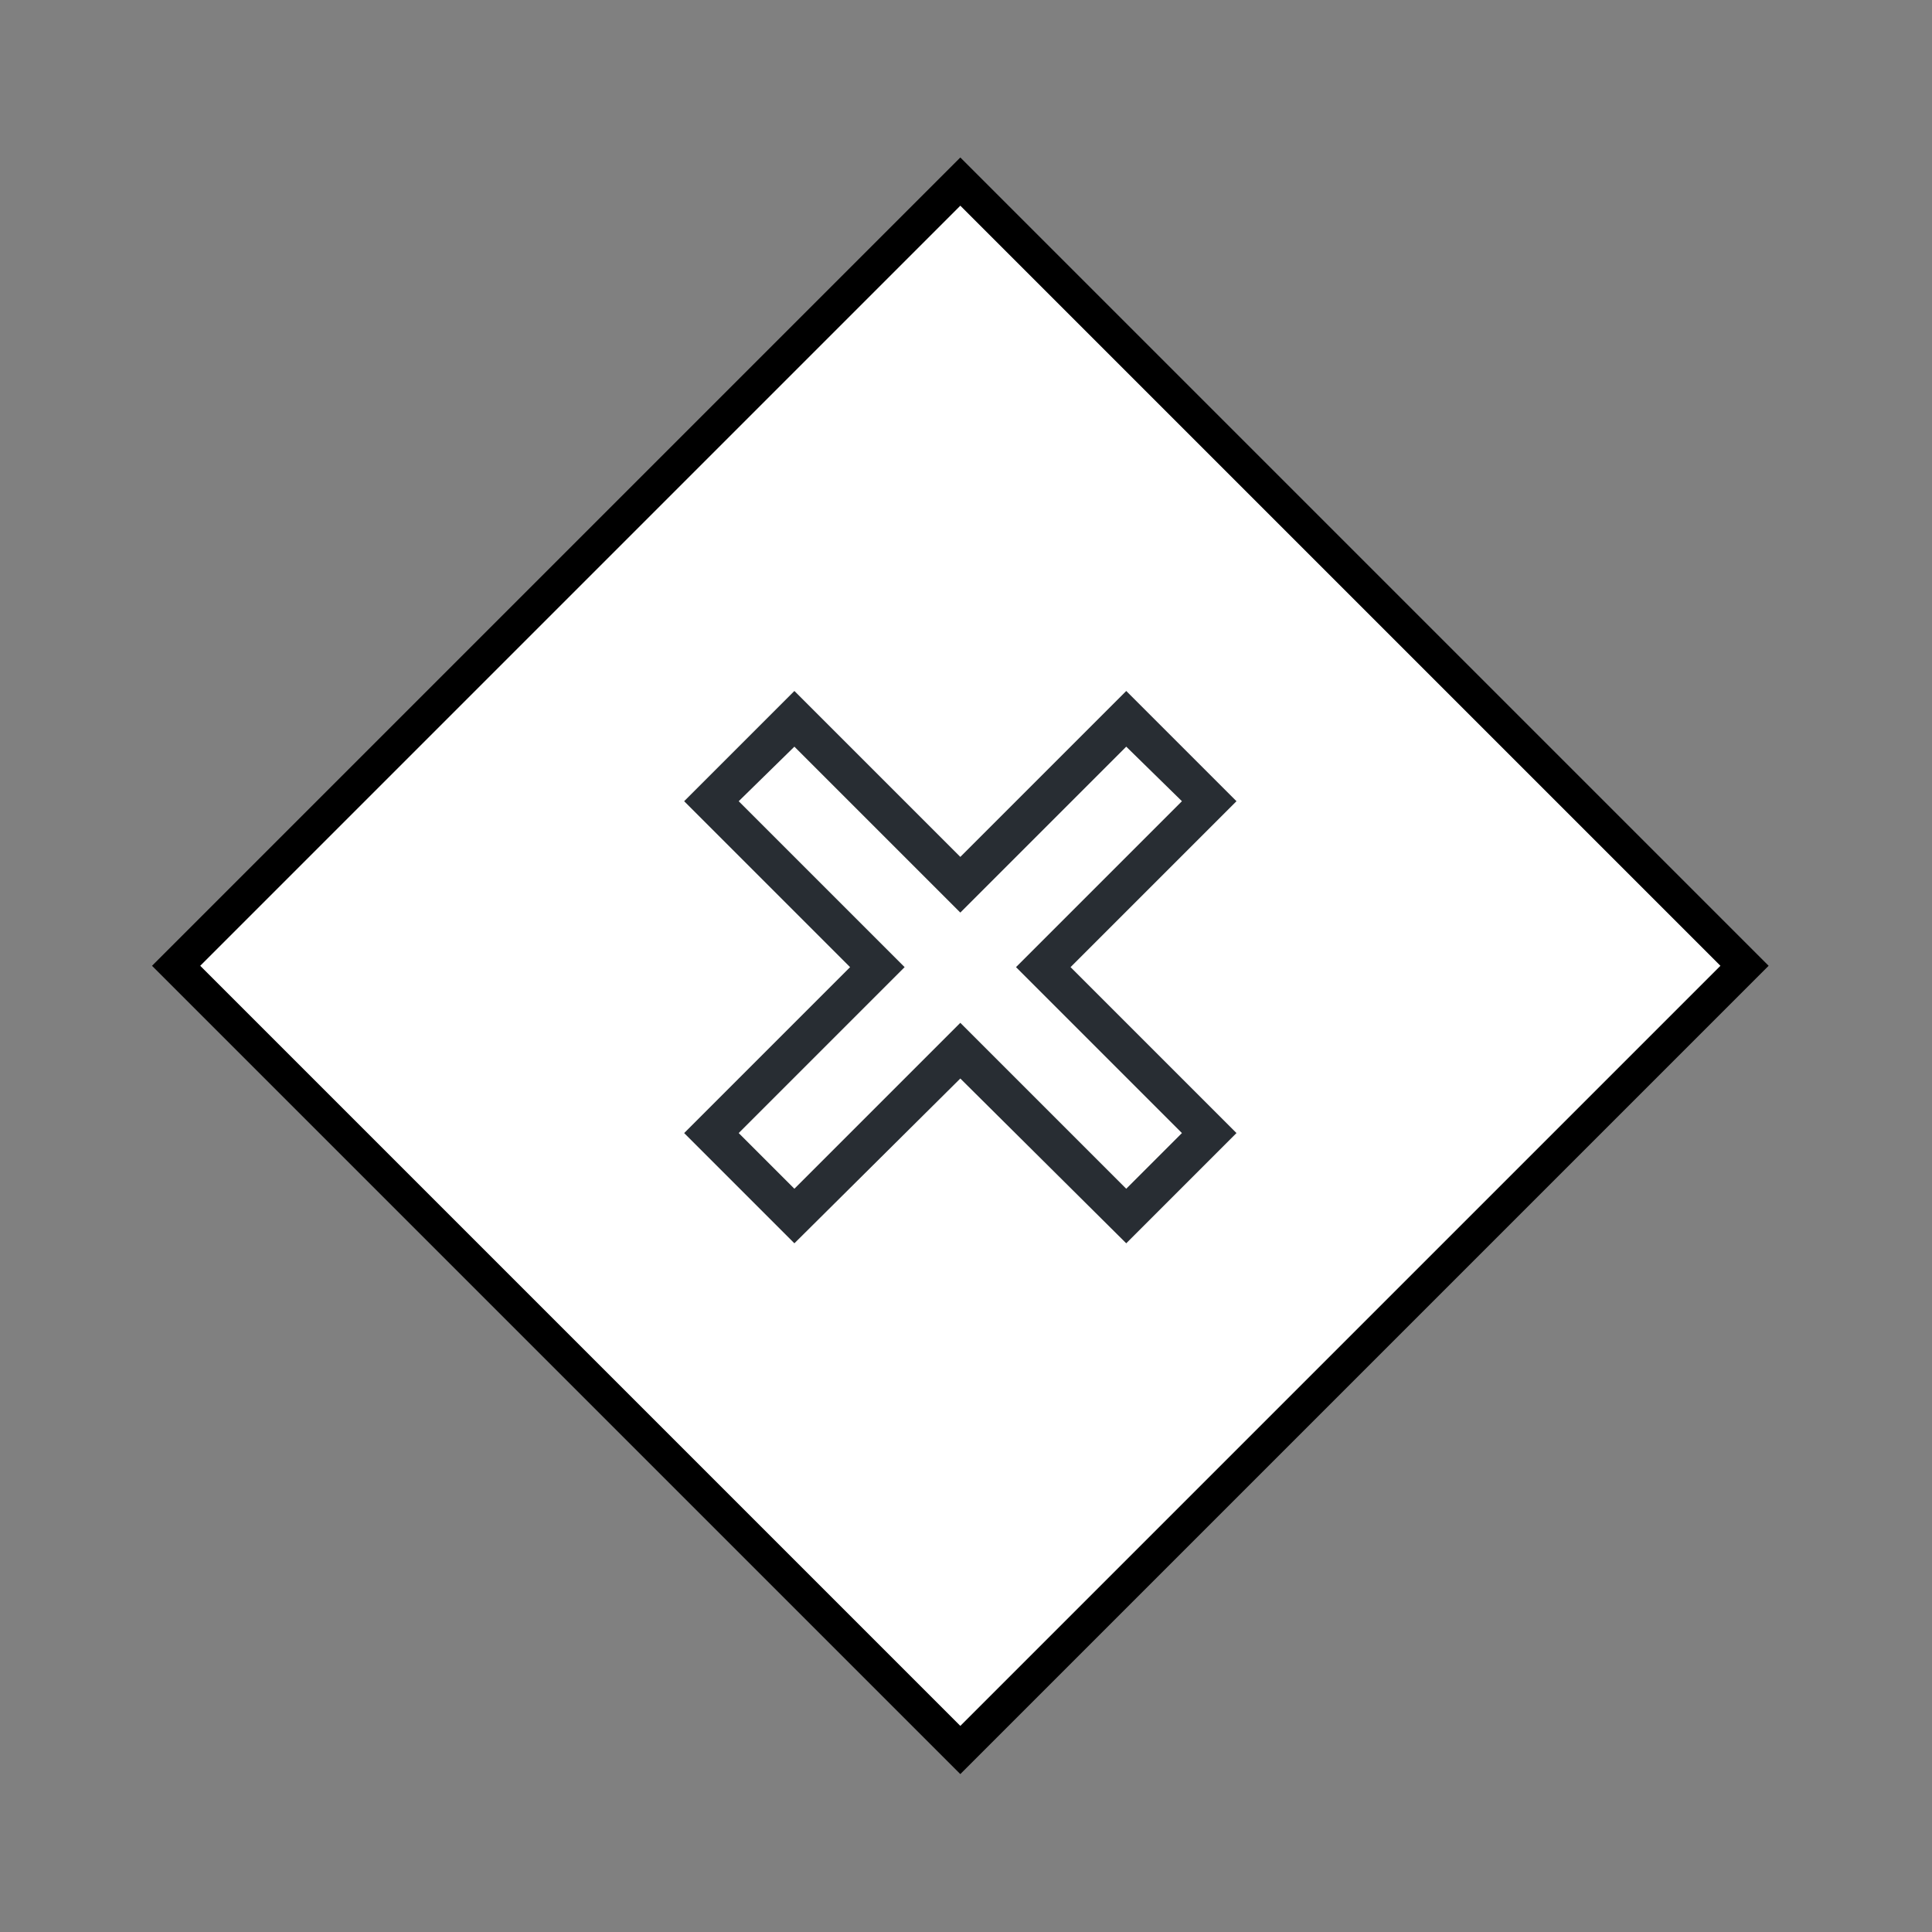 <?xml version="1.0" encoding="utf-8"?>
<!-- Generator: Adobe Illustrator 23.0.2, SVG Export Plug-In . SVG Version: 6.00 Build 0)  -->
<svg version="1.1" xmlns="http://www.w3.org/2000/svg" xmlns:xlink="http://www.w3.org/1999/xlink" x="0px" y="0px"
	 viewBox="0 0 170 170" style="enable-background:new 0 0 170 170;" xml:space="preserve">
<rect x="0" y="0" width="170" height="170" fill="#808080" stroke="none"/>
<style type="text/css">
	.st0{fill:#FFFFFF;stroke:#000000;stroke-width:3;stroke-miterlimit:10;}
	.st1{fill:#282D33;}
	.st2{fill:#FFFFFF;}
</style>
<g id="Ebene_15">
	
		<rect x="35.7" y="36.2" transform="matrix(0.707 0.707 -0.707 0.707 84.854 -34.855)" class="st0" width="97.6" height="97.6"/>
</g>
<g id="Ebene_11">
	<polygon class="st1" points="69.9,60.8 60.2,70.5 74.8,85.1 60.2,99.7 69.9,109.4 84.5,94.9 99.1,109.4 108.8,99.7 94.2,85.1 
		108.8,70.5 107.6,69.3 99.1,60.8 84.5,75.4 	"/>
	<polygon class="st2" points="69.9,65.7 84.5,80.3 99.1,65.7 104,70.5 89.4,85.1 104,99.7 99.1,104.6 84.5,90 69.9,104.6 65,99.7 
		79.6,85.1 65,70.5 	"/>
</g>
</svg>
